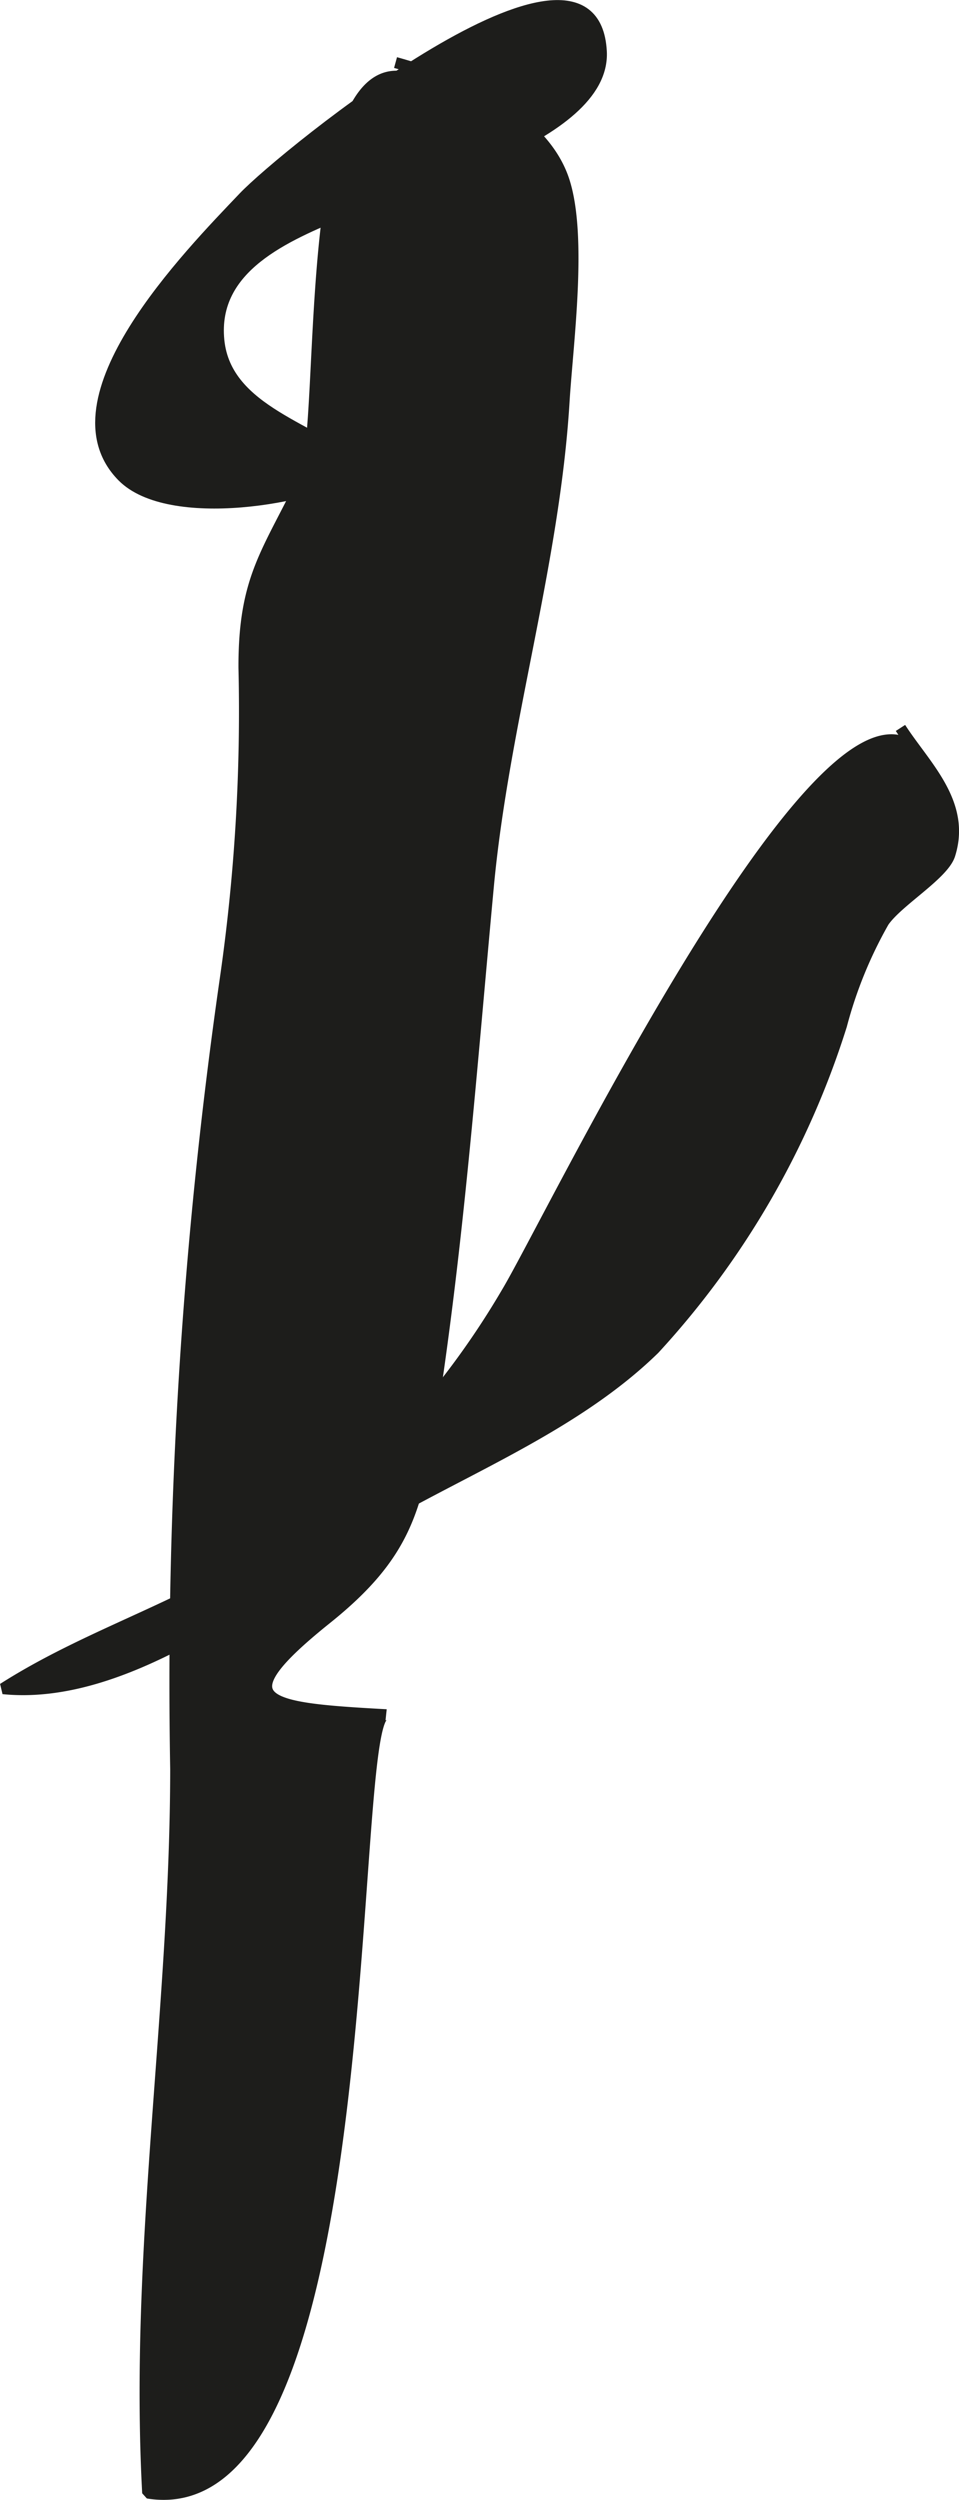 <?xml version="1.0" encoding="UTF-8"?>
<svg xmlns="http://www.w3.org/2000/svg"
     version="1.1"
     width="7.607mm"
     height="19.811mm"
     viewBox="0 0 21.564 56.158">
   <defs>
      <style type="text/css">
      .a {
        fill: #1d1d1b;
        stroke: #1d1d1b;
        stroke-miterlimit: 1;
        stroke-width: 0.25px;
      }
    </style>
   </defs>
   <path class="a"
         d="M7.712,4.764c-1.268.532-2.96,1.225-2.792,2.885.164,1.609,2.197,1.973,3.212,2.89-1.114.684-4.333,1.22-5.378.164-1.703-1.724,1.493-4.978,2.725-6.271.901-.948,7.862-6.582,8.041-3.278C13.627,3.108,9.045,4.204,7.712,4.764Z"/>
   <path class="a"
         d="M8.894,1.405c1.571.431,3.33,1.268,3.785,2.647.413,1.255.084,3.657.003,4.973-.222,3.641-1.361,7.242-1.702,10.884-.38,4.071-.672,8.035-1.287,11.96-.32,2.04-.58,3.073-2.347,4.49-2.346,1.881-1.468,2.009,1.33,2.162-.915-.144-.018,18.35-5.354,17.482-.294-5.47.625-10.828.63-16.259A110.717,110.717,0,0,1,5.062,22.025a42.072,42.072,0,0,0,.425-7.027c-.006-2.04.541-2.583,1.362-4.298.543-1.137-.202-10.67,2.801-8.727"/>
   <path class="a"
         d="M20.248,16.352c.549.85,1.477,1.684,1.107,2.85-.144.447-1.169,1.042-1.485,1.504a9.663,9.663,0,0,0-.949,2.326,19.243,19.243,0,0,1-4.208,7.271c-1.926,1.881-4.708,2.857-6.907,4.258-2.139,1.361-5.043,3.644-7.737,3.372,2.121-1.353,4.49-1.938,6.613-3.557a18.573,18.573,0,0,0,4.72-5.35c.969-1.619,6.797-13.684,9.036-12.296"/>
</svg>

